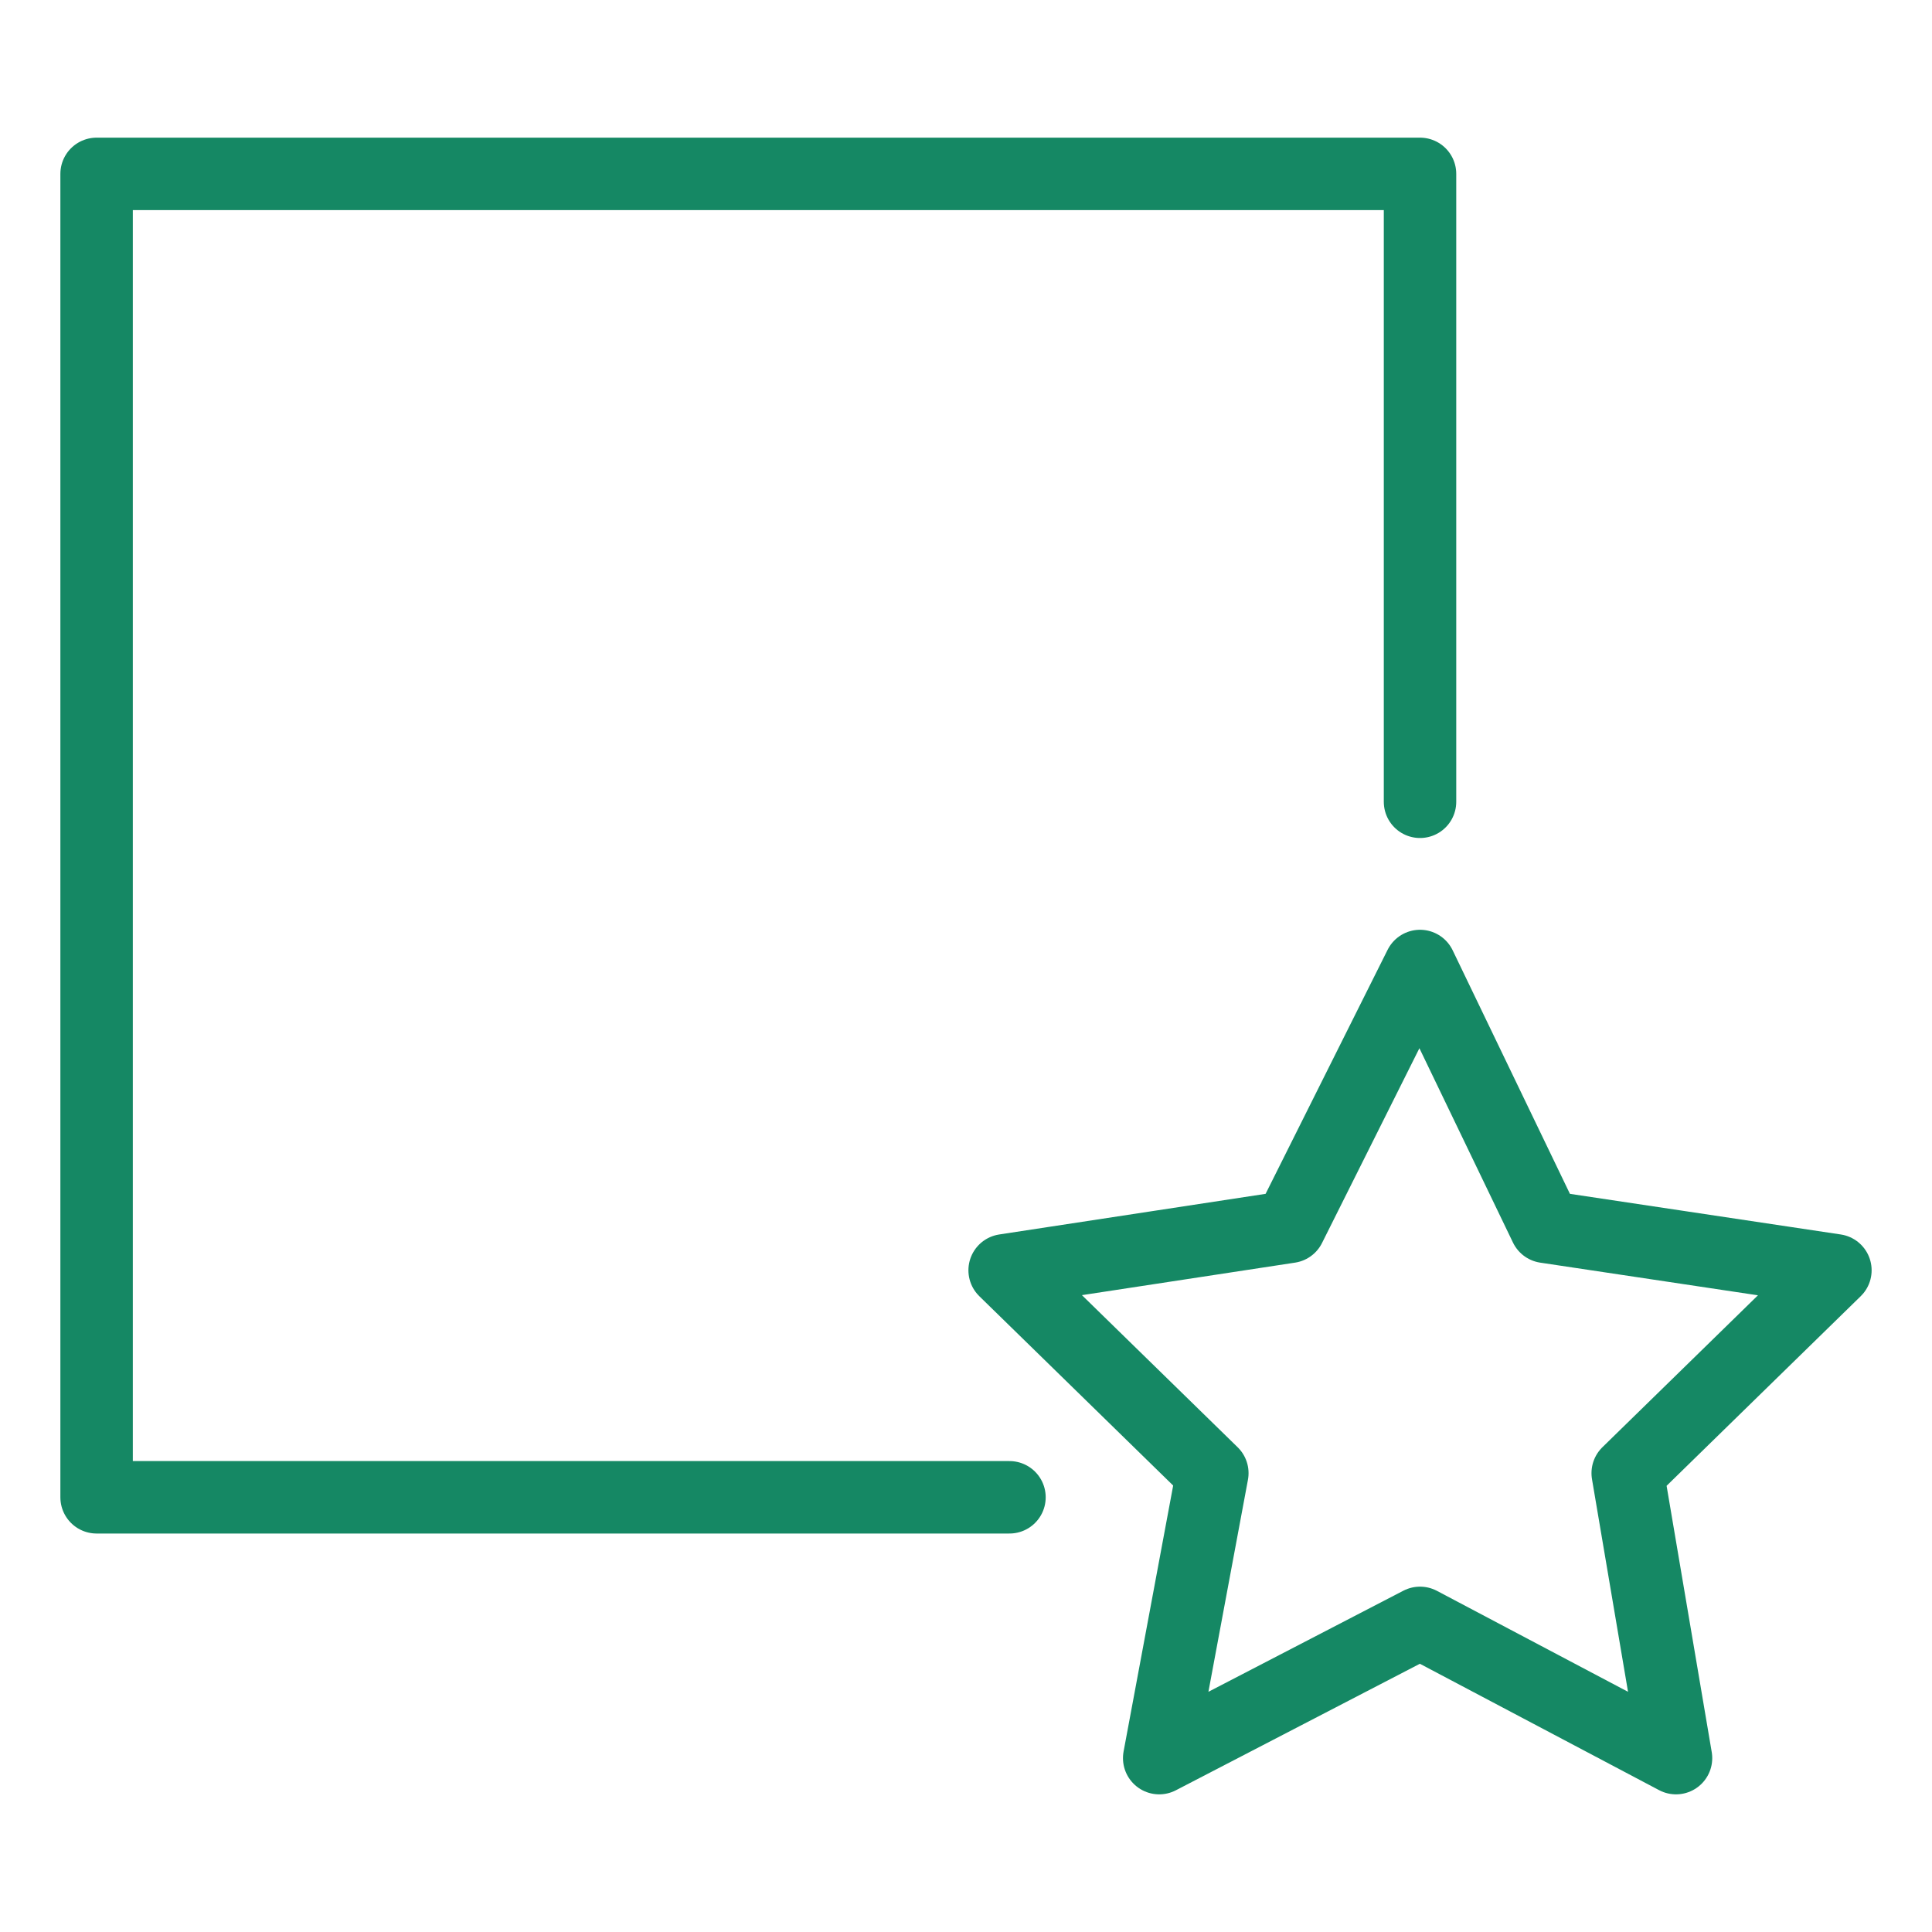 <?xml version="1.0" encoding="UTF-8"?> <!-- Generator: Adobe Illustrator 25.0.0, SVG Export Plug-In . SVG Version: 6.00 Build 0) --> <svg xmlns="http://www.w3.org/2000/svg" xmlns:xlink="http://www.w3.org/1999/xlink" version="1.1" id="Layer_1" x="0px" y="0px" viewBox="0 0 40 40" style="enable-background:new 0 0 40 40;" xml:space="preserve"> <style type="text/css"> .st0{fill:none;stroke:#158864;stroke-width:1.5;stroke-linecap:round;stroke-linejoin:round;} </style> <polyline class="st0" points="20.9,31 2,31 2,3.6 29.4,3.6 29.4,16.6 "></polyline> <polygon class="st0" points="29.4,20 32,25.4 38,26.3 33.7,30.5 34.7,36.4 29.4,33.6 24,36.4 25.1,30.5 20.8,26.3 26.7,25.4 "></polygon> </svg> 